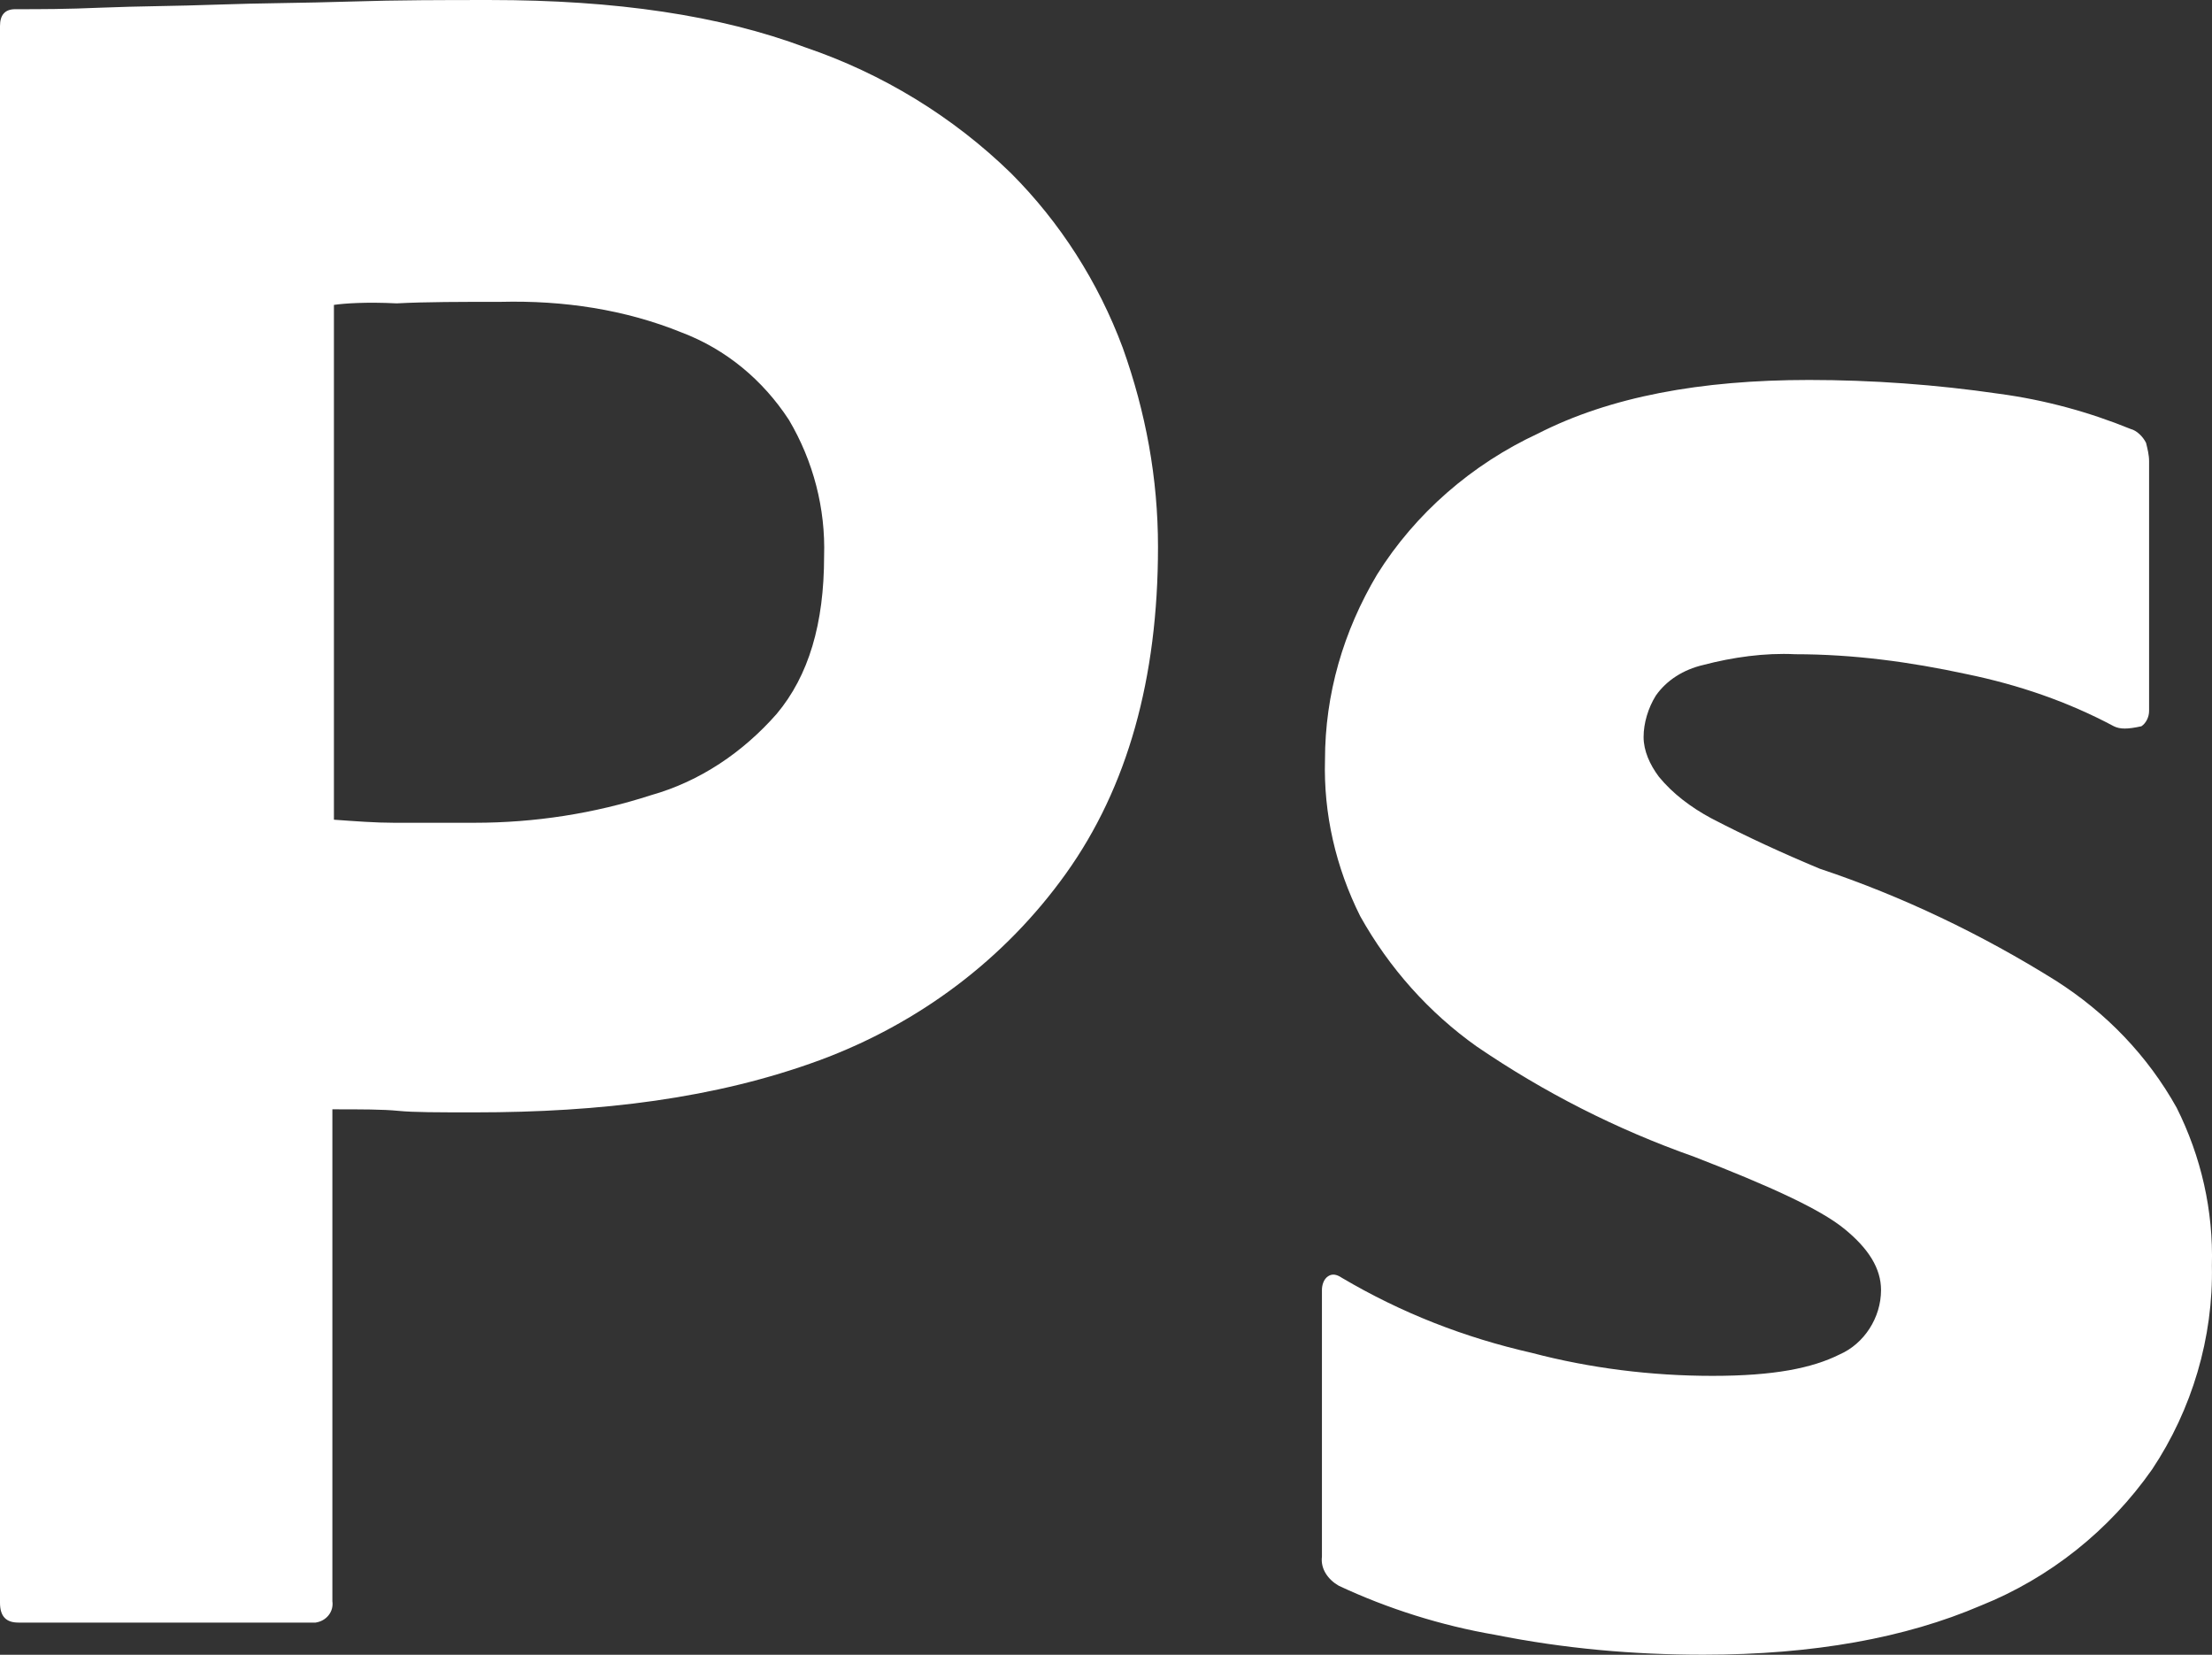 <?xml version="1.0" encoding="UTF-8"?>
<svg id="Layer_1" data-name="Layer 1" xmlns="http://www.w3.org/2000/svg" viewBox="0 0 1504.25 1125">
  <rect x="0" y="0" width="1504.25" height="1125" fill="#333333" stroke="none"/>
  <defs>
    <style>
      .cls-1 {
        fill: #fff;
      }
    </style>
  </defs>
  <path class="cls-1" d="M0,1089.58V17.71C0,10.42,3.12,6.25,10.42,6.25c17.71,0,34.37,0,58.33-1.04,25-1.04,51.04-1.04,79.17-2.08s58.33-1.04,90.62-2.08,63.54-1.04,94.79-1.04c85.42,0,156.25,10.42,214.58,32.29,52.08,17.71,100,46.88,139.58,85.42,33.33,33.33,59.37,73.96,76.04,118.75,15.62,43.75,23.96,88.54,23.96,135.42,0,89.58-20.83,163.54-62.5,221.87s-100,102.08-167.71,127.08c-70.83,26.04-148.96,35.42-234.38,35.42-25,0-41.67,0-52.08-1.04s-25-1.04-44.79-1.04v334.38c1.04,7.29-4.17,13.54-11.46,14.58H12.5c-8.33,0-12.5-4.17-12.5-13.54h0ZM227.08,207.29v350c14.58,1.04,28.12,2.08,40.63,2.08h55.21c40.63,0,81.25-6.25,119.79-18.75,33.33-9.38,62.5-29.17,85.42-55.21,21.87-26.04,32.29-61.46,32.29-107.29,1.04-32.29-7.29-64.58-23.96-92.71-17.71-27.08-42.71-47.92-72.92-59.37-38.54-15.63-80.21-21.87-122.92-20.83-27.08,0-51.04,0-70.83,1.04-20.83-1.04-35.42,0-42.71,1.04h0ZM1437.5,493.75c-31.25-16.67-64.58-28.12-100-35.42-38.54-8.33-77.08-13.54-116.67-13.54-20.83-1.04-42.71,2.08-62.5,7.29-13.54,3.13-25,10.42-32.29,20.83-5.21,8.33-8.33,18.75-8.33,28.12s4.17,18.75,10.42,27.08c9.37,11.46,21.88,20.83,35.42,28.12,23.96,12.5,48.96,23.96,73.96,34.38,56.25,18.75,110.42,44.79,160.42,76.04,34.38,21.87,62.5,51.04,82.29,86.46,16.67,33.33,25,69.79,23.96,107.29,1.04,48.96-13.54,97.92-40.62,138.54-29.17,41.67-69.79,73.96-116.67,92.71-51.04,21.88-113.54,33.33-188.54,33.33-47.92,0-94.79-4.17-141.67-13.54-36.46-6.25-72.92-17.71-106.25-33.33-7.29-4.17-12.5-11.46-11.46-19.79v-181.25c0-3.13,1.04-7.29,4.17-9.37s6.25-1.04,9.37,1.04c40.62,23.96,83.33,40.62,129.17,51.04,39.58,10.42,81.25,15.63,122.92,15.63s67.71-5.21,86.46-14.58c16.67-7.29,28.12-25,28.12-43.75,0-14.58-8.33-28.12-25-41.67s-51.04-29.17-102.08-48.96c-53.13-18.75-102.08-43.75-147.92-75-32.29-22.92-59.37-53.12-79.17-88.54-16.67-33.33-25-69.79-23.96-106.25,0-44.79,12.5-87.5,35.42-126.04,26.04-41.67,64.58-75,109.38-95.83,48.96-25,110.42-36.46,184.37-36.46,42.71,0,86.46,3.13,129.17,9.38,31.25,4.17,61.46,12.5,89.58,23.96,4.17,1.04,8.33,5.21,10.42,9.38,1.04,4.17,2.08,8.33,2.08,12.5v169.79c0,4.17-2.08,8.33-5.21,10.42-9.37,2.08-14.58,2.08-18.75,0h0Z"/>
</svg>